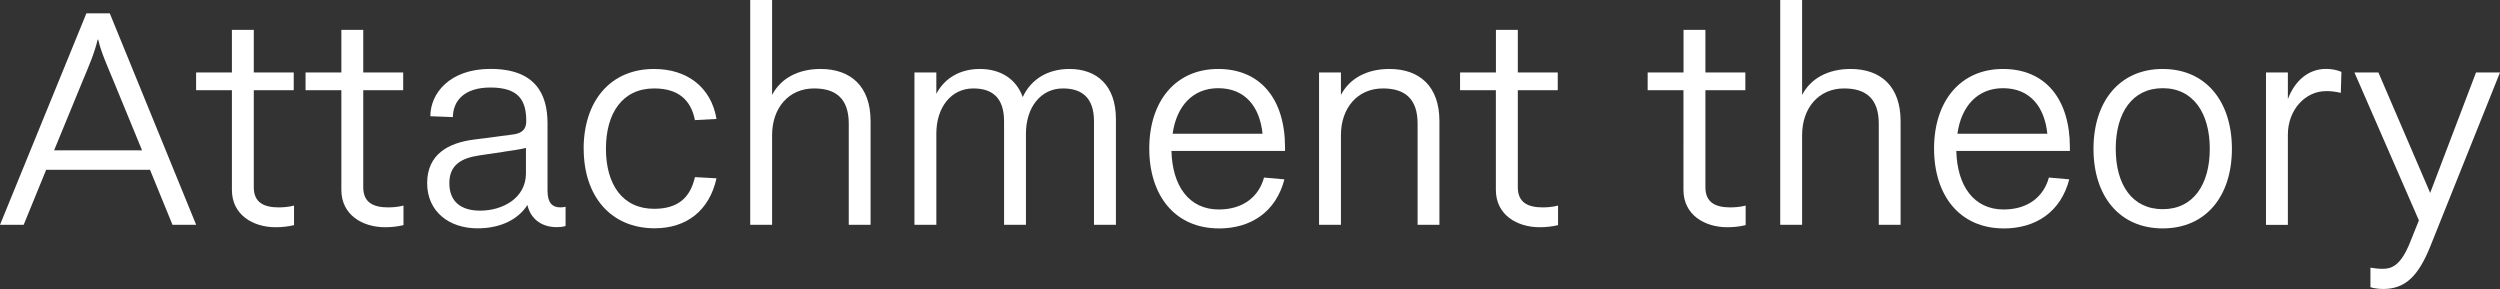 <?xml version="1.0" encoding="UTF-8"?>
<svg id="Layer_2" data-name="Layer 2" xmlns="http://www.w3.org/2000/svg" viewBox="0 0 405.65 46.9">
  <rect x="0" y="0" width="405.65" height="46.9" fill="#333333" stroke="none"/>
  <defs>
    <style>
      .cls-1 {
        fill: #fff;
      }
    </style>
  </defs>
  <g id="Internal">
    <g>
      <path class="cls-1" d="M27.99,36.48l-3.65-8.93H7.49l-3.65,8.93H0L14.02,2.16h3.79l14.02,34.32h-3.84ZM8.79,24.39h14.26l-4.66-11.33c-.96-2.35-1.97-4.51-2.45-6.62h-.1c-.48,2.11-1.44,4.32-2.4,6.62l-4.66,11.33Z"/>
      <path class="cls-1" d="M37.63,11.76v-6.91h3.55v6.91h6.48v2.88h-6.48v15.75c0,2.5,1.68,3.26,4.03,3.26.62,0,1.58-.05,2.5-.29v3.17c-1.01.24-1.97.34-2.98.34-3.7,0-7.1-2.02-7.1-6.05V14.64h-5.81v-2.88h5.81Z"/>
      <path class="cls-1" d="M55.39,11.76v-6.91h3.55v6.91h6.48v2.88h-6.48v15.75c0,2.5,1.68,3.26,4.03,3.26.62,0,1.58-.05,2.5-.29v3.17c-1.01.24-1.97.34-2.98.34-3.7,0-7.1-2.02-7.1-6.05V14.64h-5.81v-2.88h5.81Z"/>
      <path class="cls-1" d="M88.85,31.06c0,1.82.77,2.59,2.06,2.59.34,0,.62-.05.86-.1v3.12c-.43.14-.96.19-1.39.19-2.98,0-4.42-1.82-4.8-3.6-1.34,2.11-4.03,3.79-8.11,3.79-4.56,0-8.16-2.69-8.16-7.34s3.41-6.53,7.58-7.06l6.29-.82c1.63-.19,2.21-.96,2.21-2.16,0-3.26-1.1-5.47-5.81-5.47-4.22,0-6.05,2.11-6.1,4.8l-3.65-.14c0-3.7,3.12-7.68,9.75-7.68,7.34,0,9.26,4.13,9.26,8.83v11.04ZM81.75,24.63l-3.94.58c-2.88.43-4.9,1.49-4.9,4.51s1.92,4.46,4.99,4.46c3.7,0,7.44-2.06,7.44-6.05v-4.13c-.72.19-1.92.38-3.6.62Z"/>
      <path class="cls-1" d="M94.7,24.15c0-7.68,4.27-12.96,11.43-12.96,5.33,0,9.26,2.93,10.13,8.11l-3.5.19c-.67-3.36-2.78-5.14-6.62-5.14-5.09,0-7.82,3.94-7.82,9.79s2.74,9.74,7.82,9.74c3.84,0,5.86-1.78,6.62-5.14l3.5.19c-1.15,5.18-4.8,8.11-10.03,8.11-7.15,0-11.52-5.23-11.52-12.91Z"/>
      <path class="cls-1" d="M141.27,36.48h-3.55v-16.42c0-4.03-2.06-5.71-5.62-5.71-4.18,0-6.82,3.22-6.82,7.58v14.55h-3.55V0h3.55v15.41c1.39-2.69,4.22-4.22,7.87-4.22,4.9,0,8.11,2.83,8.11,8.45v16.85Z"/>
      <path class="cls-1" d="M181.06,36.48h-3.55v-16.8c0-3.84-1.97-5.33-5.04-5.33-3.6,0-6,3.07-6,7.34v14.79h-3.55v-16.8c0-3.84-1.92-5.33-4.99-5.33-3.6,0-6,3.07-6,7.34v14.79h-3.55V11.76h3.55v3.46c1.34-2.54,3.84-4.03,7.06-4.03s5.86,1.49,6.96,4.56c1.34-2.88,4.03-4.56,7.58-4.56,4.42,0,7.54,2.64,7.54,8.16v17.14Z"/>
      <path class="cls-1" d="M197.76,37.06c-7.06,0-11.28-5.28-11.28-12.96s4.27-12.91,11.18-12.91,10.85,4.94,10.85,12.72v.58h-18.43c.14,5.66,2.83,9.5,7.68,9.5,4.03,0,6.53-2.16,7.34-5.18l3.31.29c-1.39,5.33-5.47,7.97-10.66,7.97ZM190.27,21.7h14.59c-.43-4.22-2.69-7.39-7.2-7.39-4.13,0-6.77,2.93-7.39,7.39Z"/>
      <path class="cls-1" d="M233.57,36.48h-3.55v-16.42c0-4.03-2.06-5.71-5.62-5.71-4.18,0-6.82,3.22-6.82,7.58v14.55h-3.55V11.76h3.55v3.65c1.39-2.69,4.22-4.22,7.87-4.22,4.9,0,8.11,2.83,8.11,8.45v16.85Z"/>
      <path class="cls-1" d="M242.73,11.76v-6.91h3.55v6.91h6.48v2.88h-6.48v15.75c0,2.5,1.68,3.26,4.03,3.26.62,0,1.58-.05,2.5-.29v3.17c-1.01.24-1.97.34-2.98.34-3.7,0-7.11-2.02-7.11-6.05V14.64h-5.81v-2.88h5.81Z"/>
      <path class="cls-1" d="M273.17,11.76v-6.91h3.55v6.91h6.48v2.88h-6.48v15.75c0,2.5,1.68,3.26,4.03,3.26.62,0,1.58-.05,2.5-.29v3.17c-1.01.24-1.97.34-2.98.34-3.7,0-7.11-2.02-7.11-6.05V14.64h-5.81v-2.88h5.81Z"/>
      <path class="cls-1" d="M308.4,36.48h-3.55v-16.42c0-4.03-2.06-5.71-5.62-5.71-4.18,0-6.82,3.22-6.82,7.58v14.55h-3.55V0h3.55v15.41c1.39-2.69,4.22-4.22,7.87-4.22,4.9,0,8.11,2.83,8.11,8.45v16.85Z"/>
      <path class="cls-1" d="M325.1,37.06c-7.06,0-11.28-5.28-11.28-12.96s4.27-12.91,11.19-12.91,10.85,4.94,10.85,12.72v.58h-18.43c.14,5.66,2.83,9.5,7.68,9.5,4.03,0,6.53-2.16,7.34-5.18l3.31.29c-1.39,5.33-5.47,7.97-10.66,7.97ZM317.61,21.7h14.59c-.43-4.22-2.69-7.39-7.2-7.39-4.13,0-6.77,2.93-7.39,7.39Z"/>
      <path class="cls-1" d="M339.69,24.15c0-7.68,4.22-12.96,11.23-12.96s11.23,5.28,11.23,12.96-4.22,12.91-11.23,12.91-11.23-5.23-11.23-12.91ZM358.56,24.15c0-5.81-2.69-9.84-7.63-9.84s-7.63,3.98-7.63,9.84,2.69,9.79,7.63,9.79,7.63-3.98,7.63-9.79Z"/>
      <path class="cls-1" d="M377.37,14.79c-3.26,0-6.14,2.98-6.14,7.06v14.64h-3.55V11.76h3.55v4.32c1.15-3.07,3.41-4.9,6.19-4.9.86,0,1.68.14,2.5.48l-.1,3.41c-.82-.19-1.49-.29-2.45-.29Z"/>
      <path class="cls-1" d="M392.49,35.76l-10.46-24h3.89l8.4,19.54,7.44-19.54h3.89l-11.33,28.27c-1.92,4.75-4.03,6.86-7.63,6.86-.82,0-1.63-.14-2.06-.29v-3.17c.58.1,1.34.19,1.92.19,1.49,0,2.98-.43,4.56-4.42l1.39-3.46Z"/>
    </g>
  </g>
</svg>